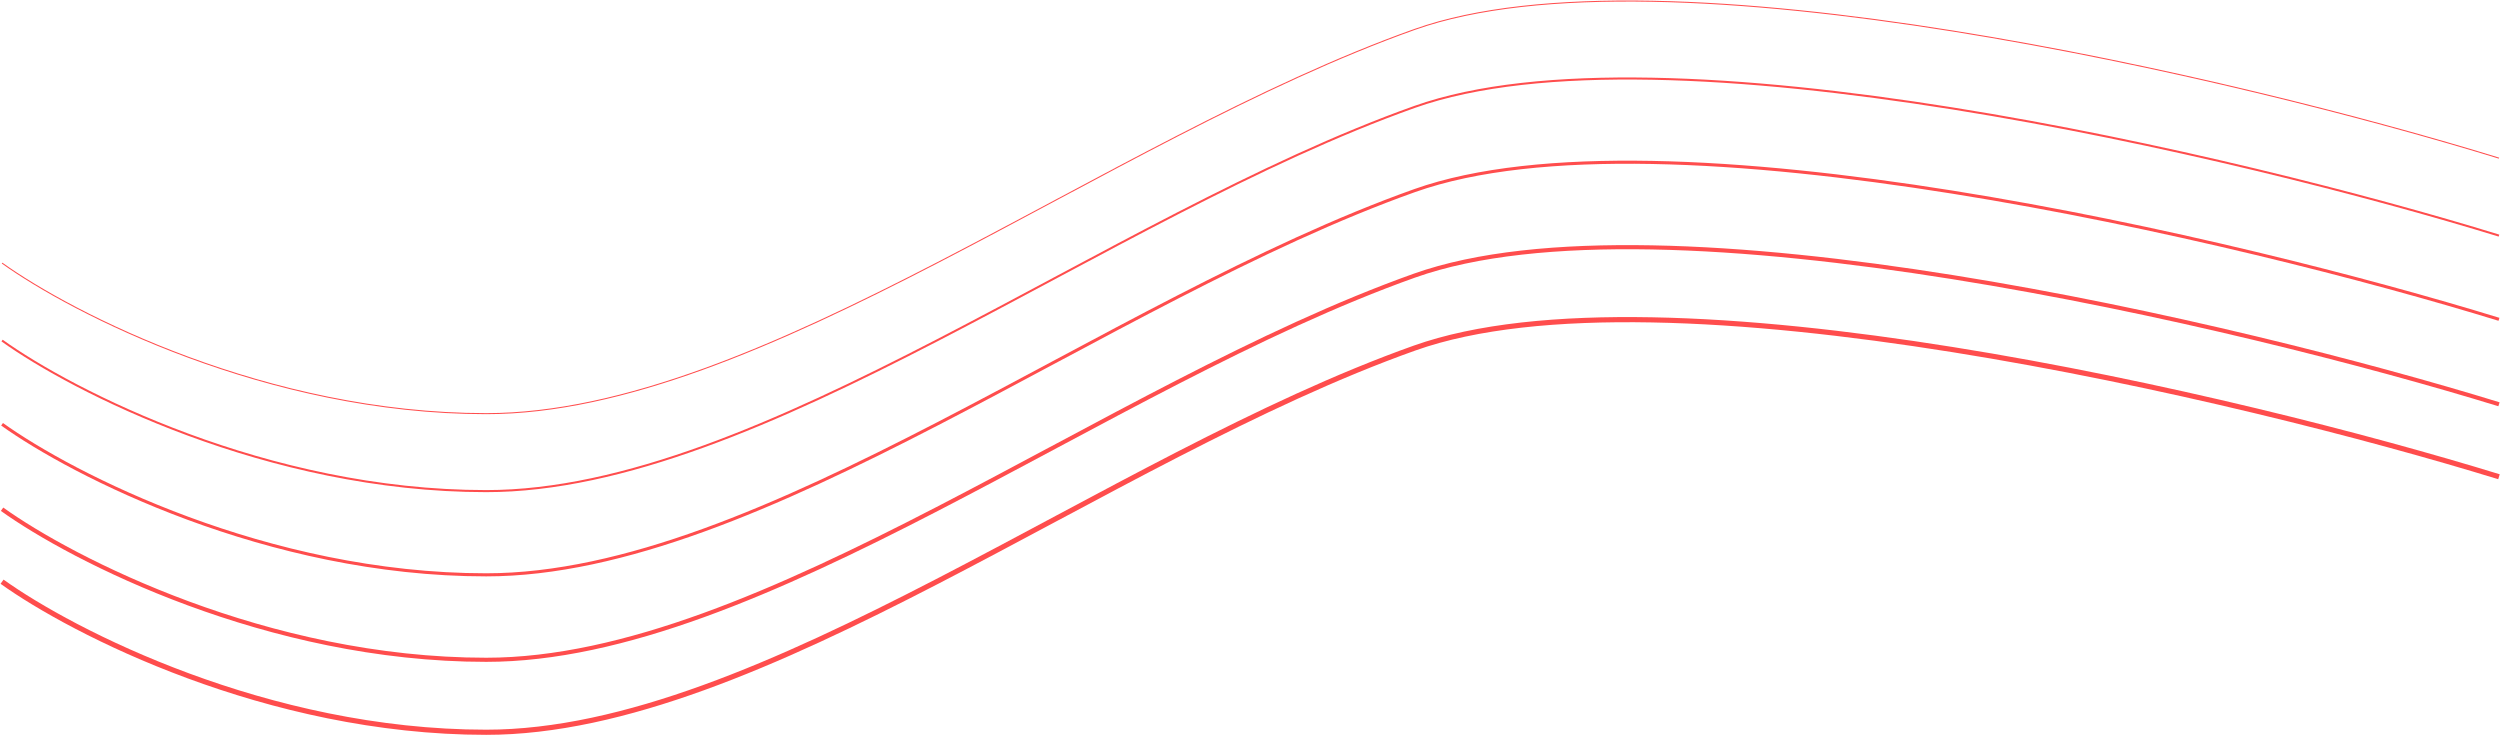 <?xml version="1.0" encoding="UTF-8"?> <svg xmlns="http://www.w3.org/2000/svg" width="2424" height="713" viewBox="0 0 2424 713" fill="none"><path d="M2423 153.332C2172.43 76.203 1611.34 -56.735 1371.57 28.552C1071.86 135.16 737.224 401.077 471.457 401.077C258.843 401.077 69.897 303.756 2 255.096" stroke="#FF4D4D"></path><path d="M2423 228.443C2172.43 151.313 1611.34 18.375 1371.57 103.662C1071.86 210.271 737.224 476.188 471.457 476.188C258.843 476.188 69.897 378.867 2 330.206" stroke="#FF4D4D" stroke-width="2"></path><path d="M2423 309.611C2172.43 232.481 1611.34 99.543 1371.57 184.83C1071.86 291.439 737.224 557.356 471.457 557.356C258.843 557.356 69.897 460.035 2 411.374" stroke="#FF4D4D" stroke-width="3"></path><path d="M2423 391.991C2172.43 314.861 1611.34 181.923 1371.57 267.21C1071.86 373.819 737.224 639.735 471.457 639.735C258.843 639.735 69.897 542.414 2 493.754" stroke="#FF4D4D" stroke-width="4"></path><path d="M2423 462.255C2172.43 385.126 1611.34 252.188 1371.57 337.475C1071.86 444.084 737.224 710 471.457 710C258.843 710 69.897 612.679 2 564.019" stroke="#FF4D4D" stroke-width="5"></path></svg> 